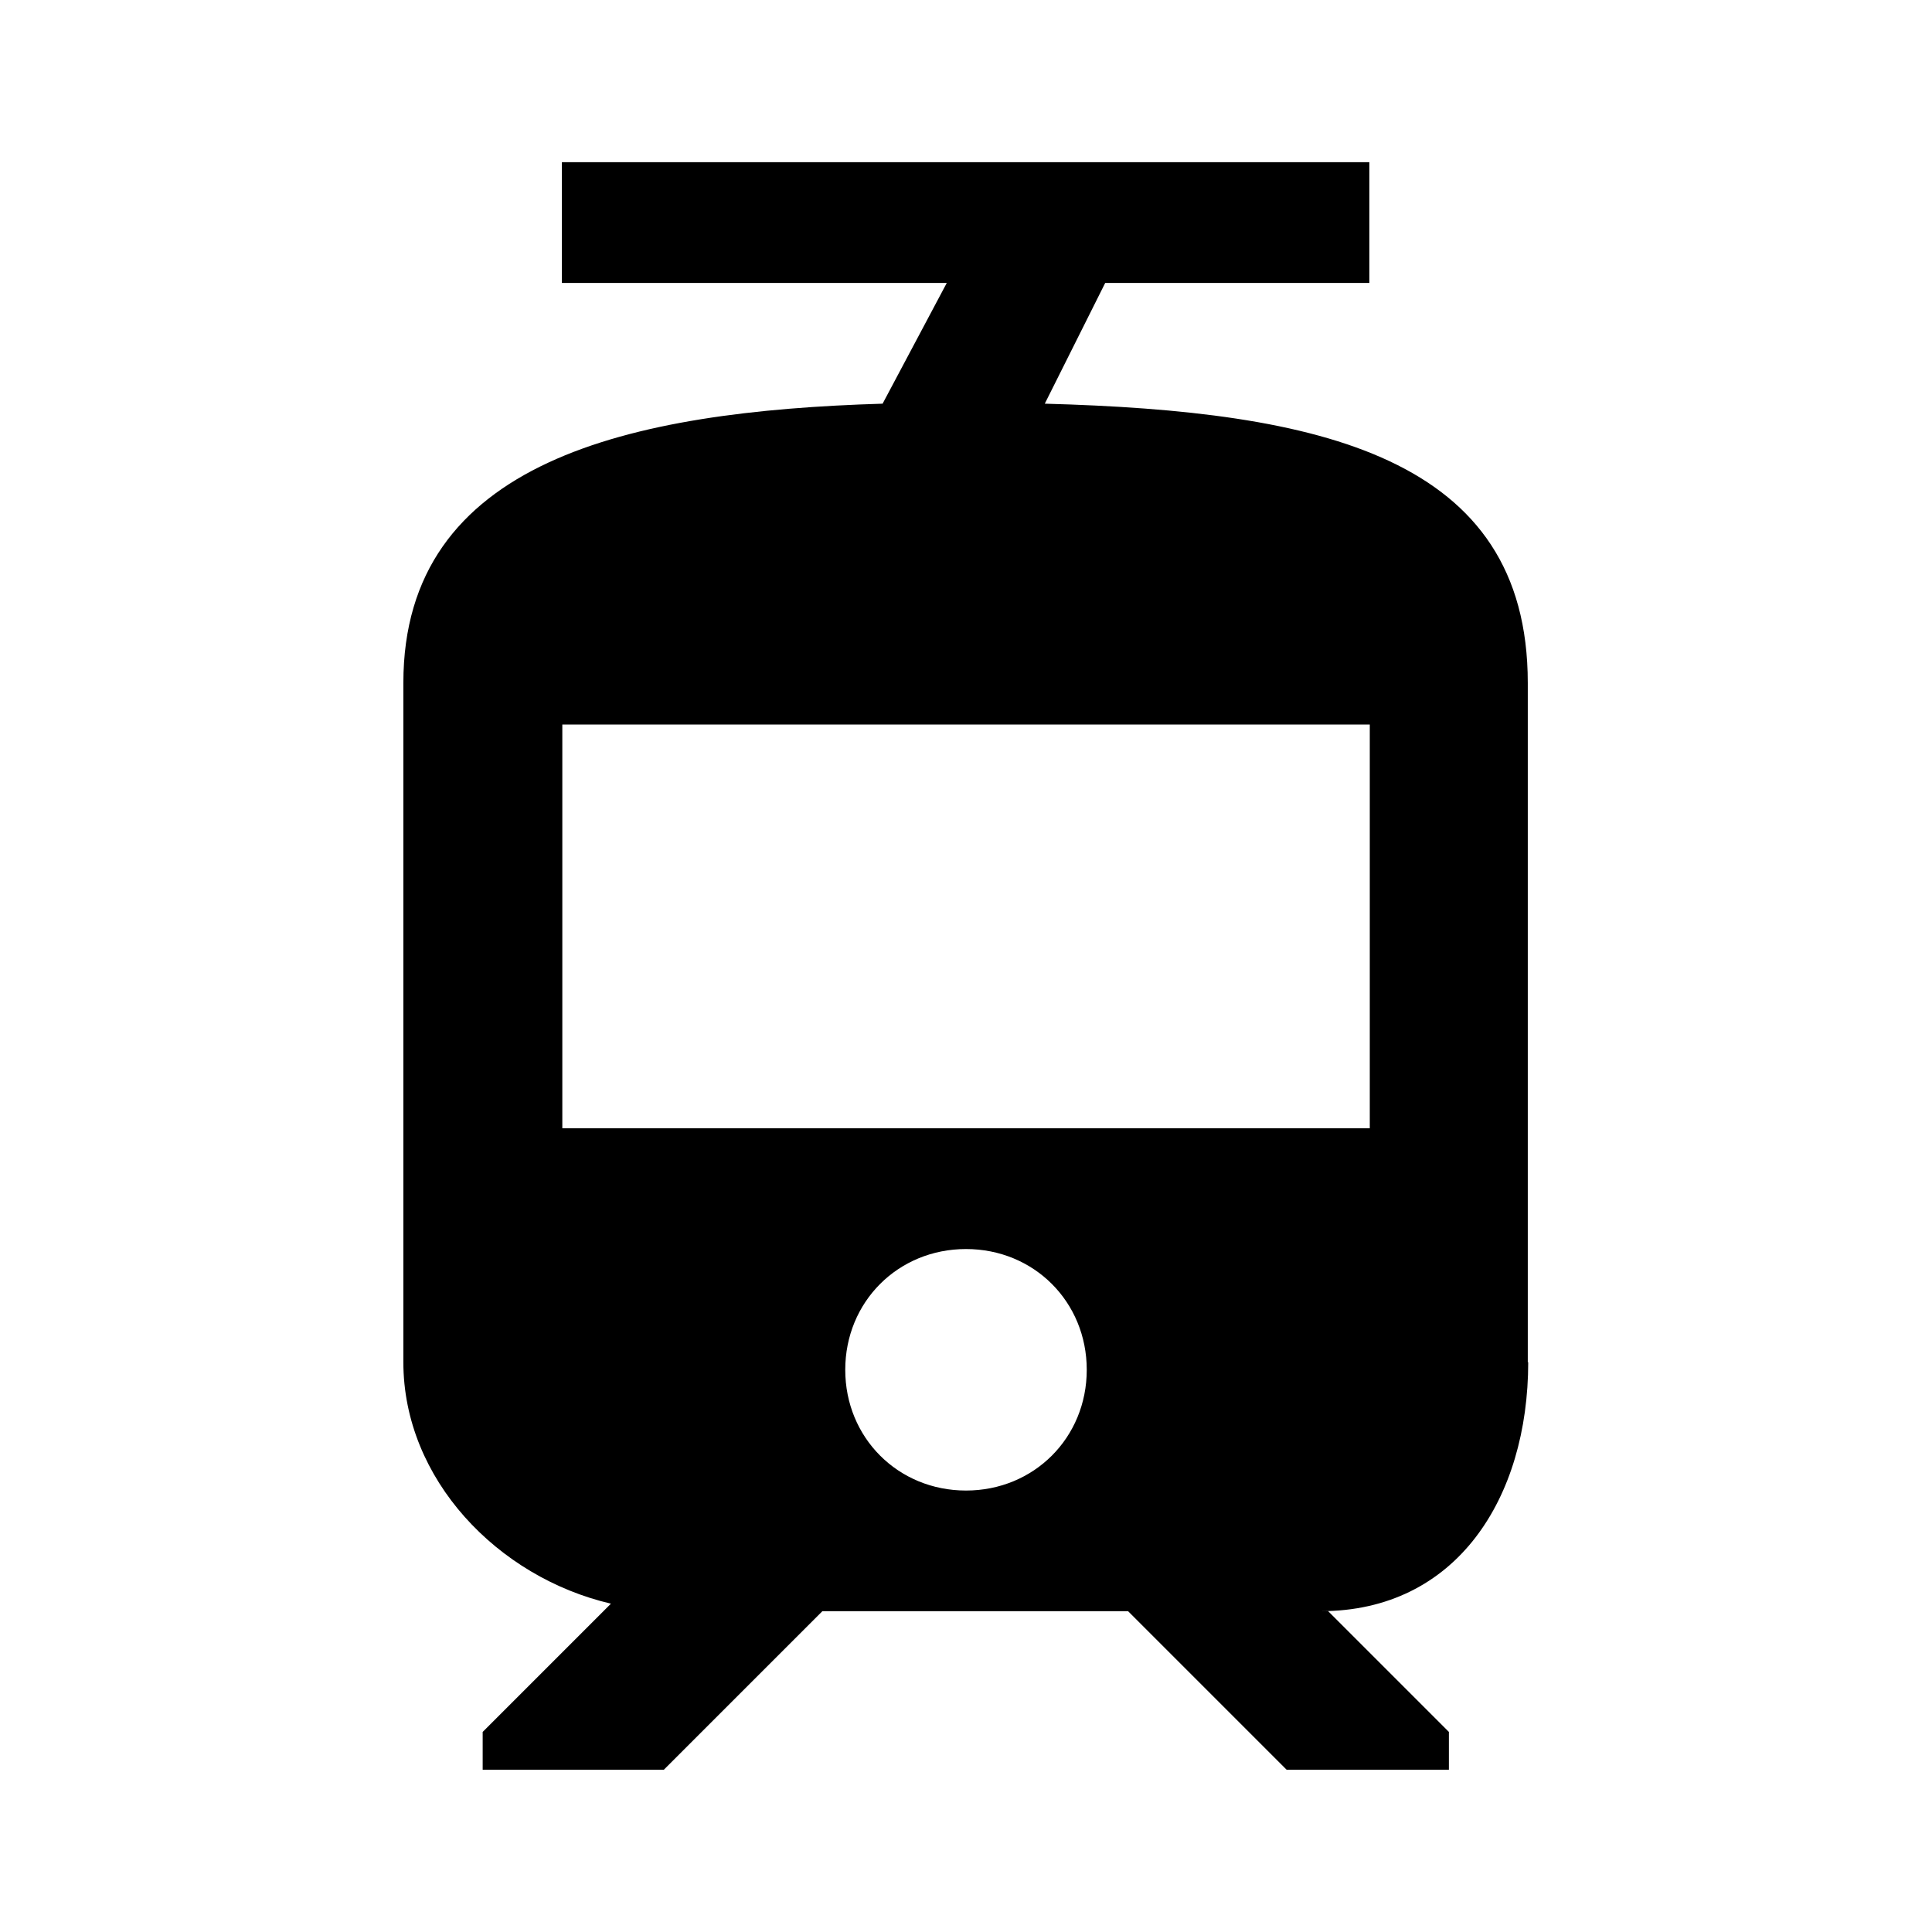 <!-- Generated by IcoMoon.io -->
<svg version="1.1" xmlns="http://www.w3.org/2000/svg" width="18" height="18" viewBox="0 0 18 18">
<title>tram</title>
<path d="M12.762 10.512v-3.762h-7.523v3.762h7.523zM9 13.887c0.633 0 1.125-0.492 1.125-1.125s-0.492-1.125-1.125-1.125-1.125 0.492-1.125 1.125 0.492 1.125 1.125 1.125zM14.238 12.691c0 1.266-0.668 2.32-1.934 2.32h0.070l1.125 1.125v0.352h-1.512l-1.477-1.477h-2.848l-1.477 1.477h-1.688v-0.352l1.195-1.195c-1.055-0.246-1.934-1.16-1.934-2.25v-6.328c0-2.074 2.109-2.531 4.465-2.602l0.598-1.125h-3.586v-1.125h7.523v1.125h-2.461l-0.563 1.125c2.566 0.070 4.5 0.492 4.5 2.602v6.328z"></path>
</svg>
